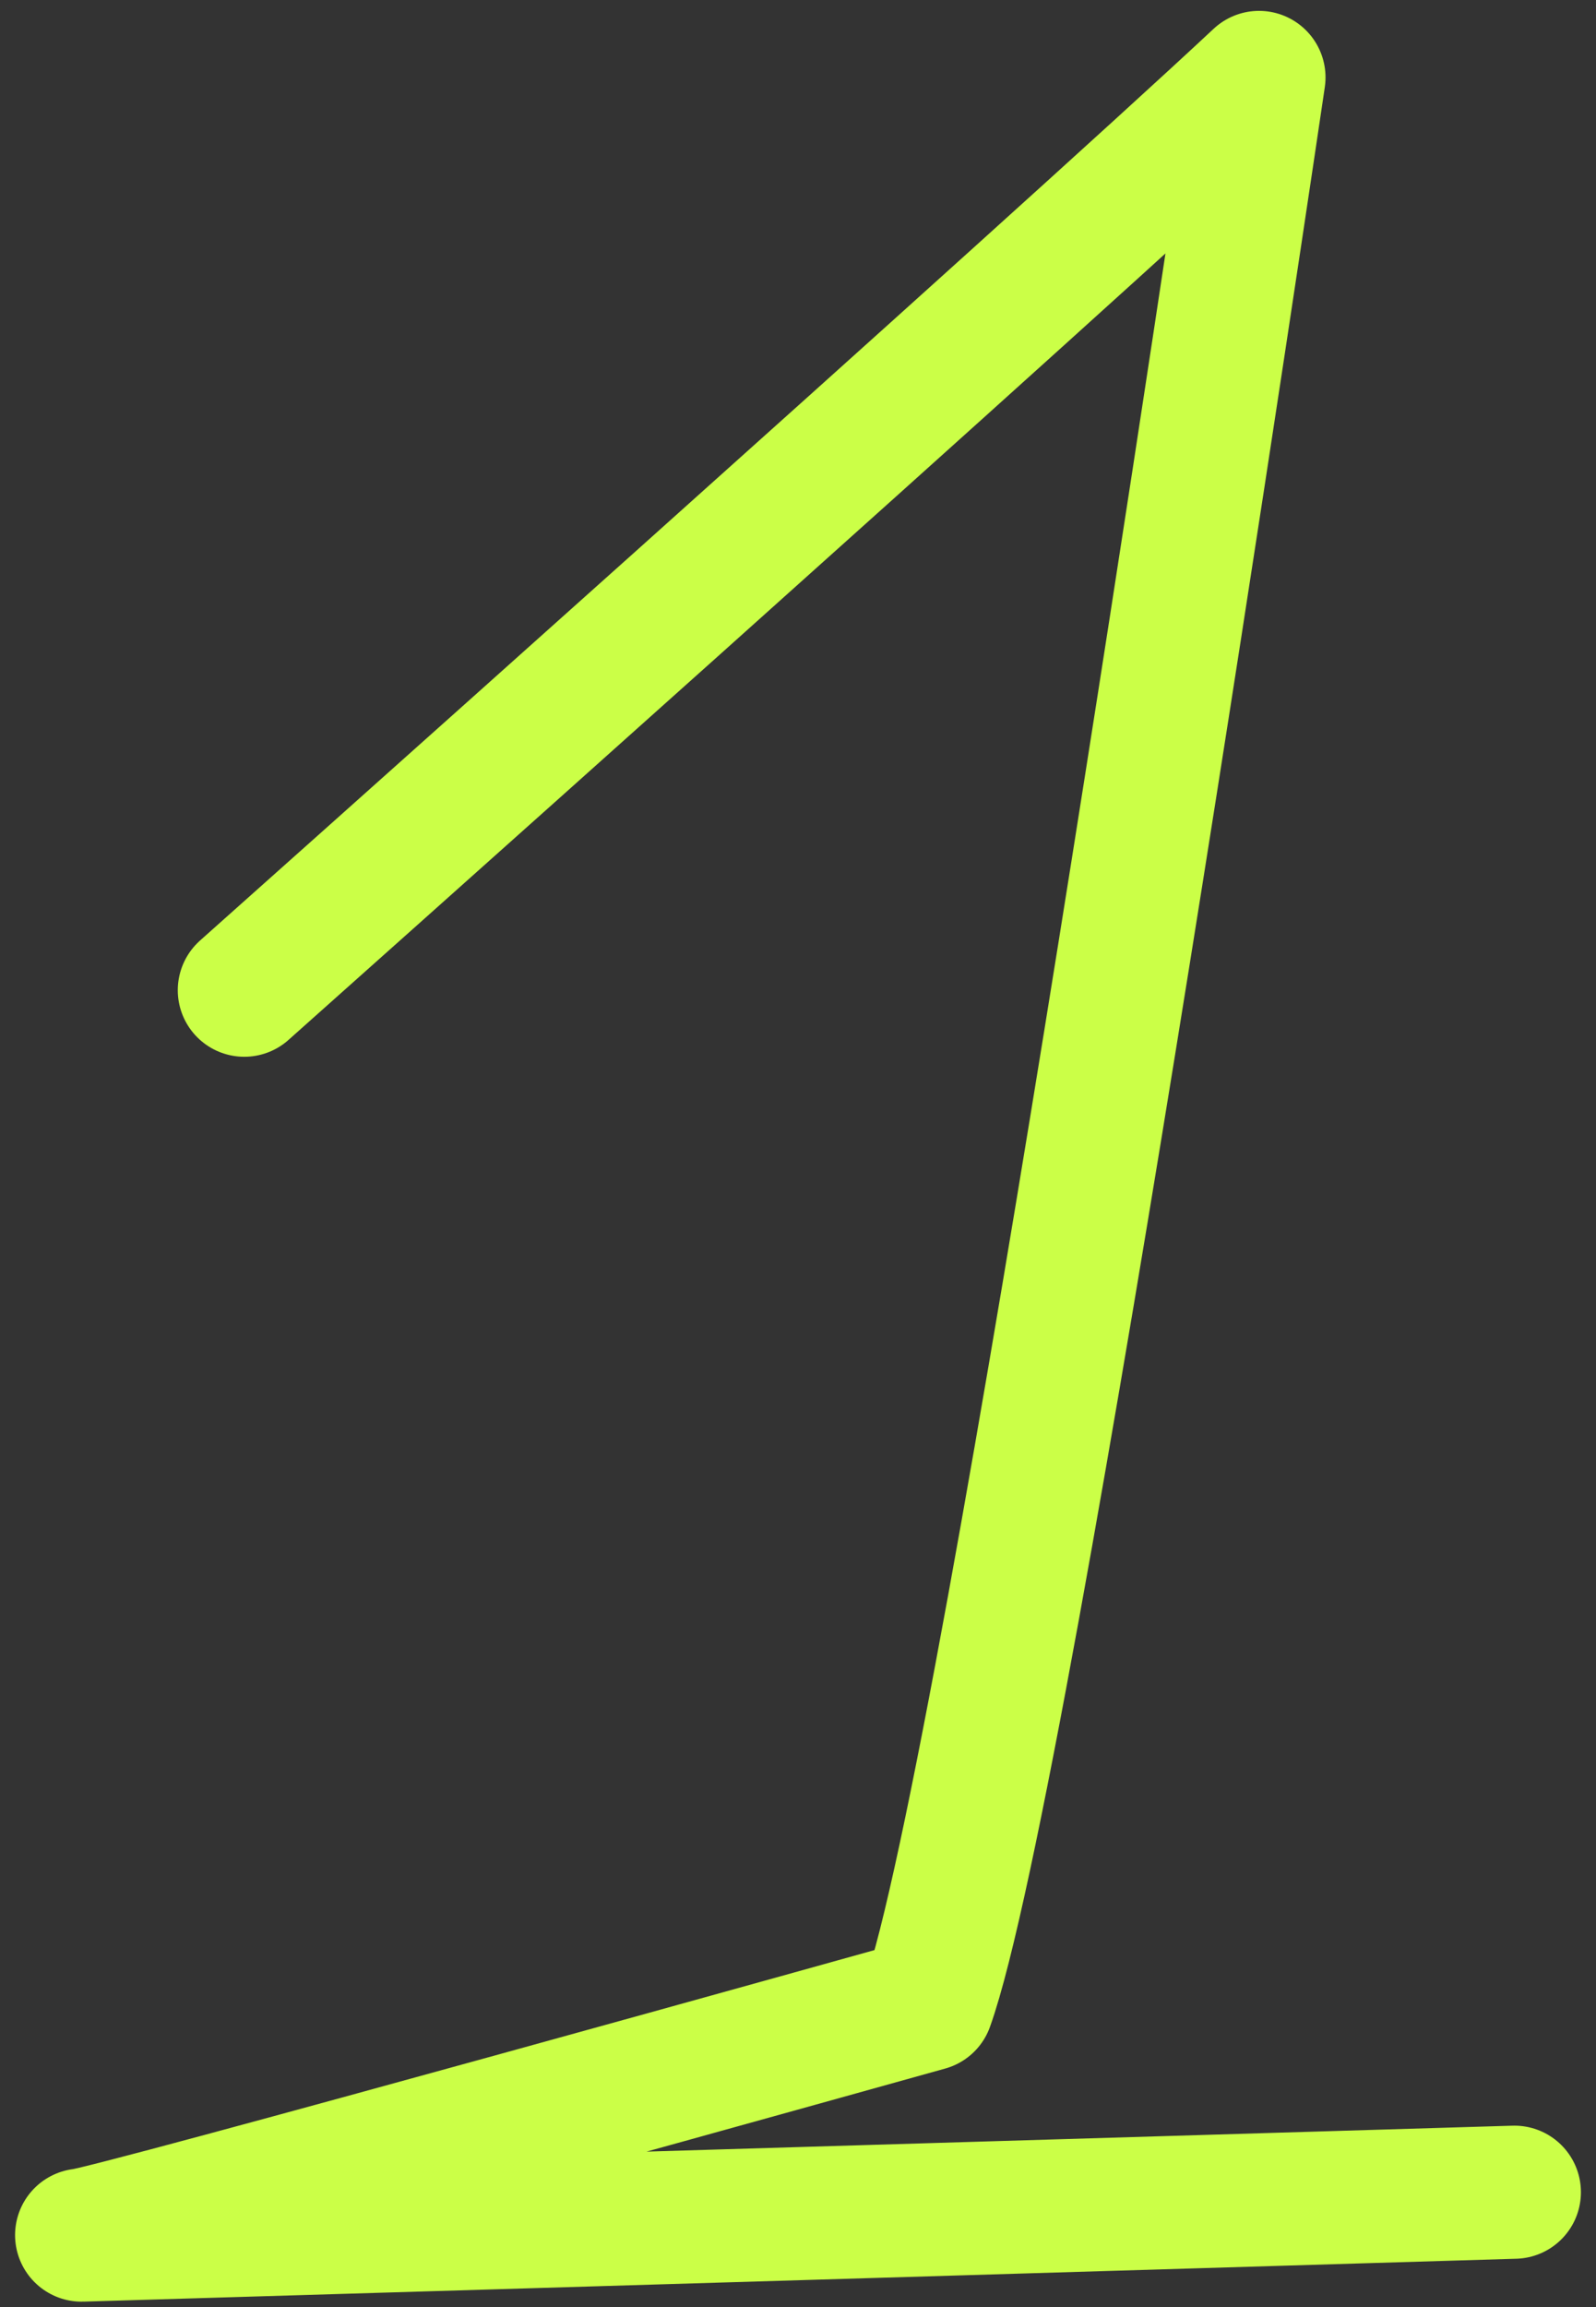 <?xml version="1.0" encoding="UTF-8"?> <svg xmlns="http://www.w3.org/2000/svg" width="36" height="52" viewBox="0 0 36 52" fill="none"><rect x="0" y="0" width="36" height="52" fill="#333333" stroke="none"/> <path d="M5.51 22.319C5.51 22.319 23.995 5.863 28.399 1.745C28.399 1.745 22.748 40.087 20.918 45.179C20.918 45.179 2.298 50.378 1.84 50.378L34.16 49.411" stroke="#CBFF47" stroke-width="3" stroke-linecap="round" stroke-linejoin="round"></path> </svg> 